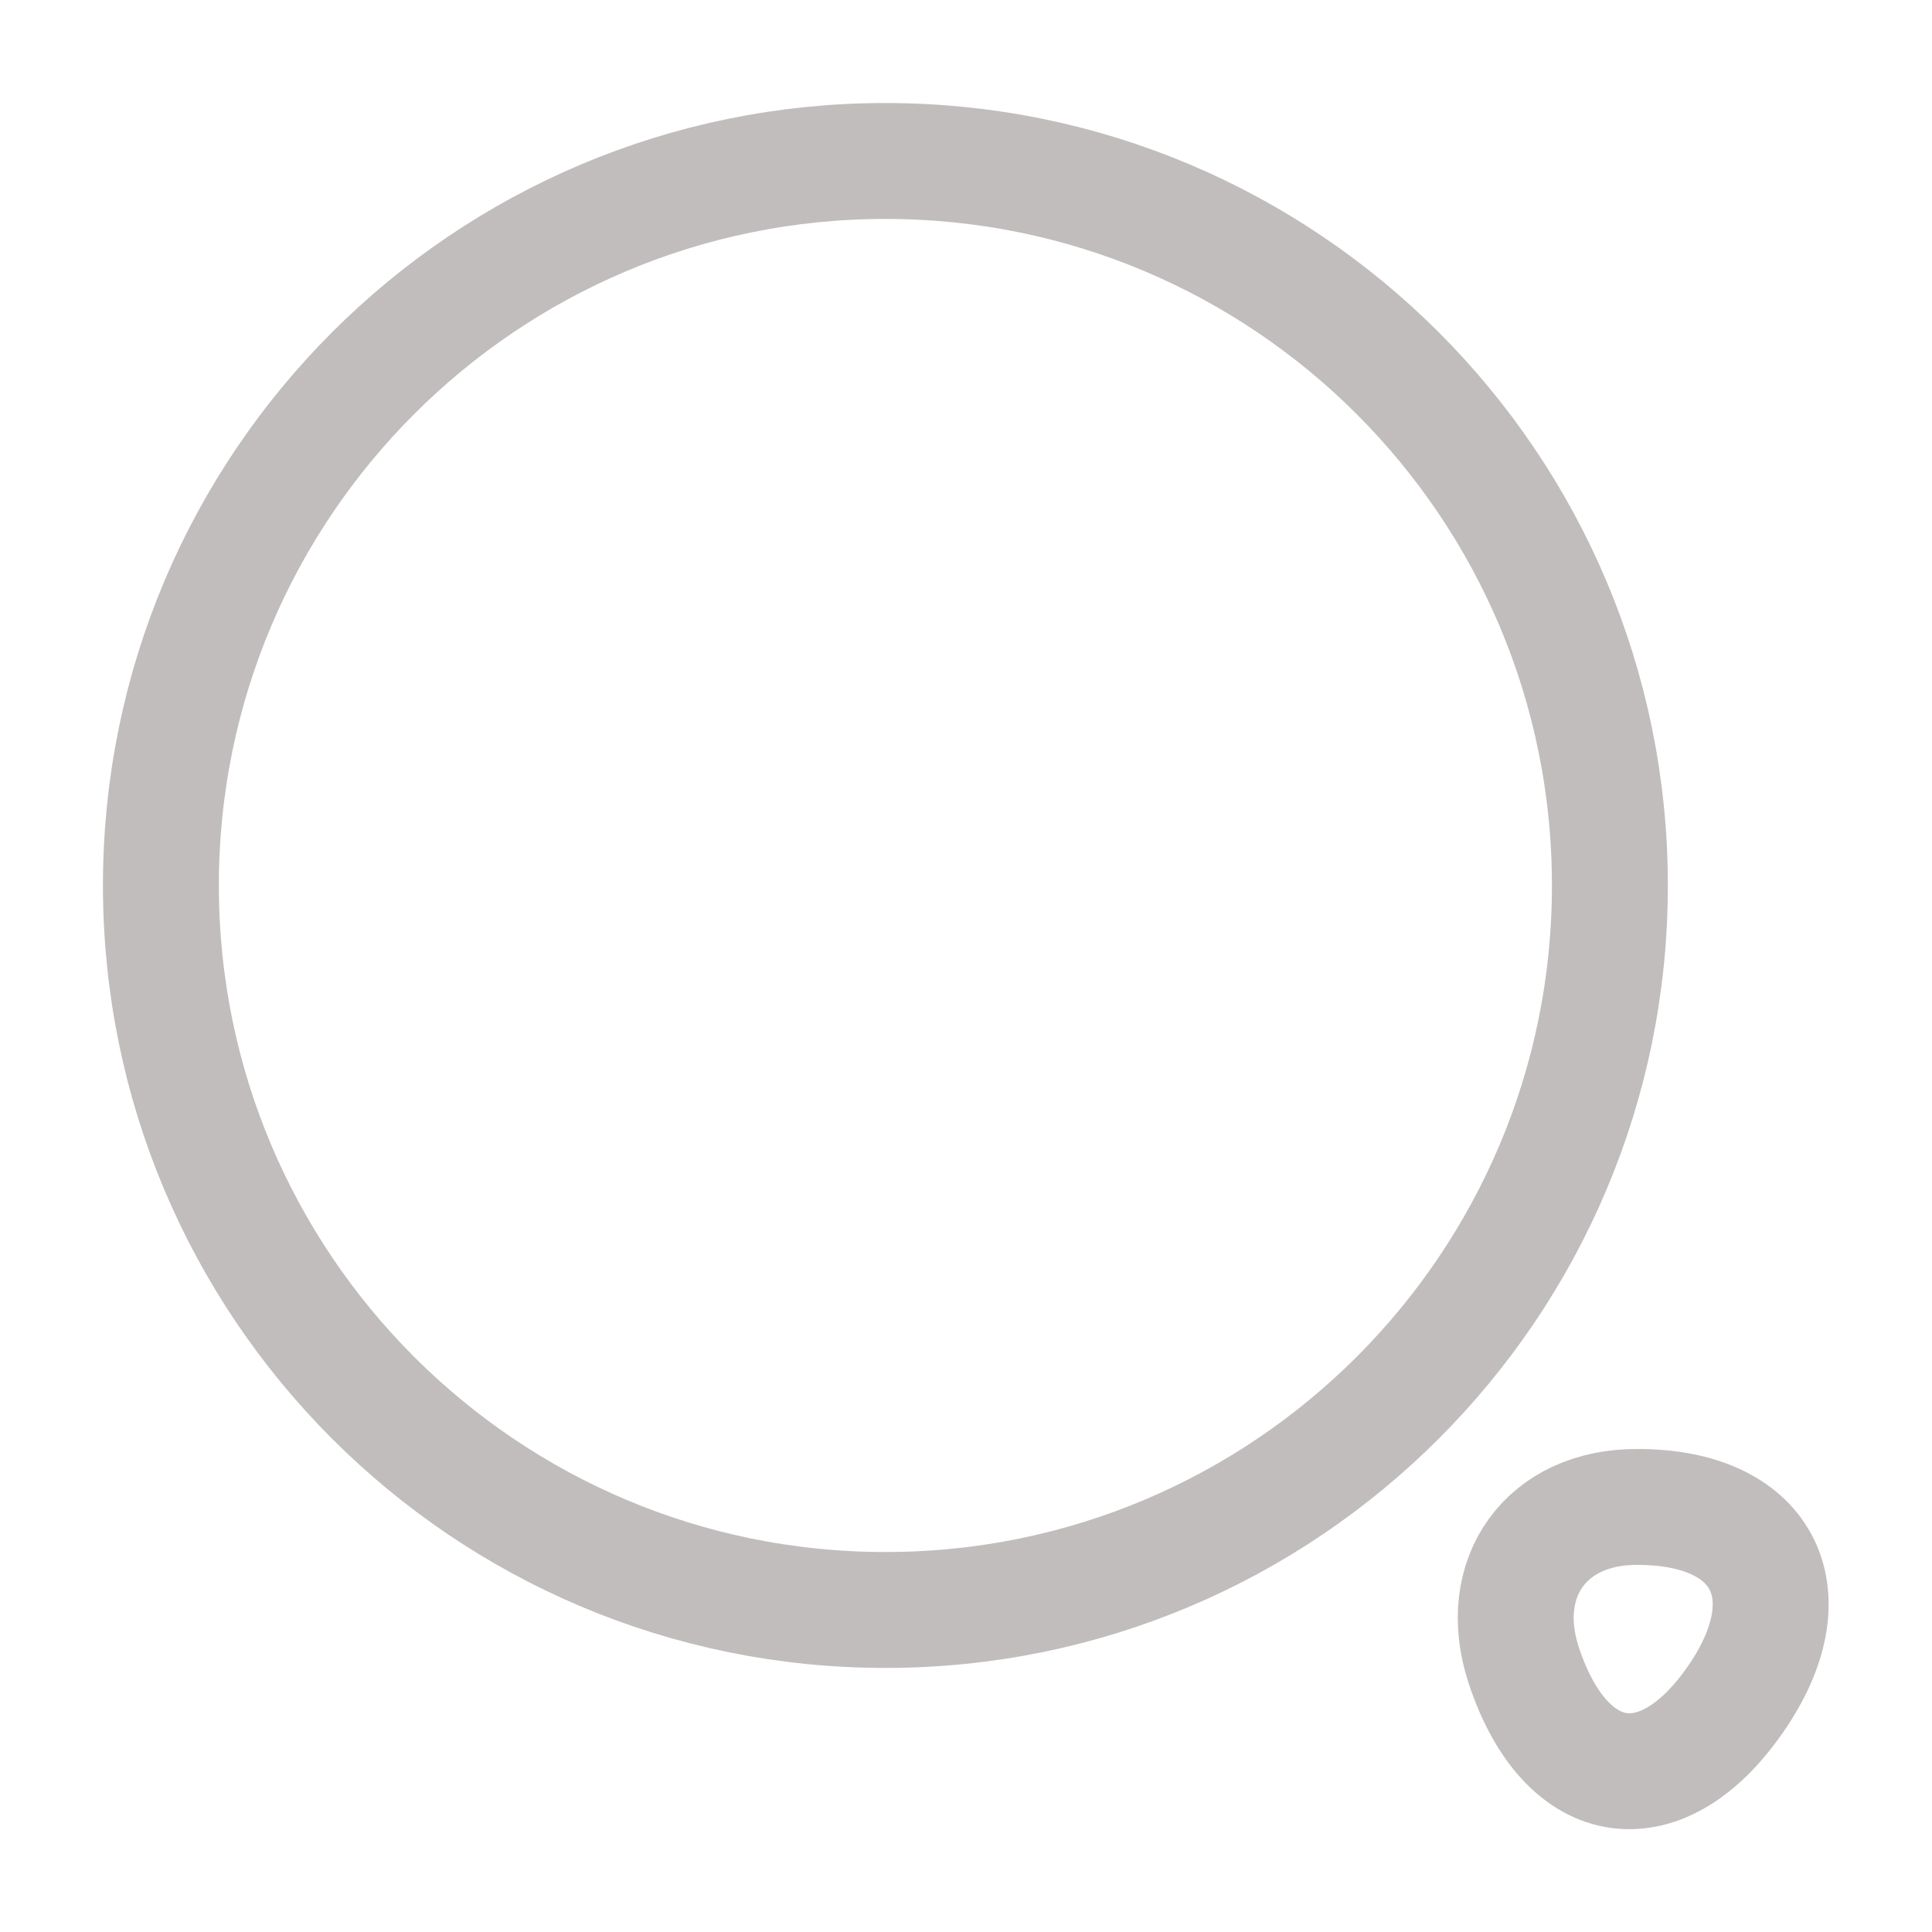 <svg width="25" height="25" viewBox="0 0 25 25" fill="none" xmlns="http://www.w3.org/2000/svg">
<path d="M11.457 20.833C16.635 20.833 20.832 16.636 20.832 11.458C20.832 6.281 16.635 2.083 11.457 2.083C6.279 2.083 2.082 6.281 2.082 11.458C2.082 16.636 6.279 20.833 11.457 20.833Z" stroke="#C1BDBD" stroke-width="1.5" stroke-linecap="round" stroke-linejoin="round"/>
<path d="M19.718 21.552C20.27 23.218 21.53 23.385 22.499 21.927C23.384 20.593 22.801 19.5 21.197 19.5C20.009 19.489 19.343 20.416 19.718 21.552Z" stroke="#C1BDBD" stroke-width="1.5" stroke-linecap="round" stroke-linejoin="round"/>
</svg>
